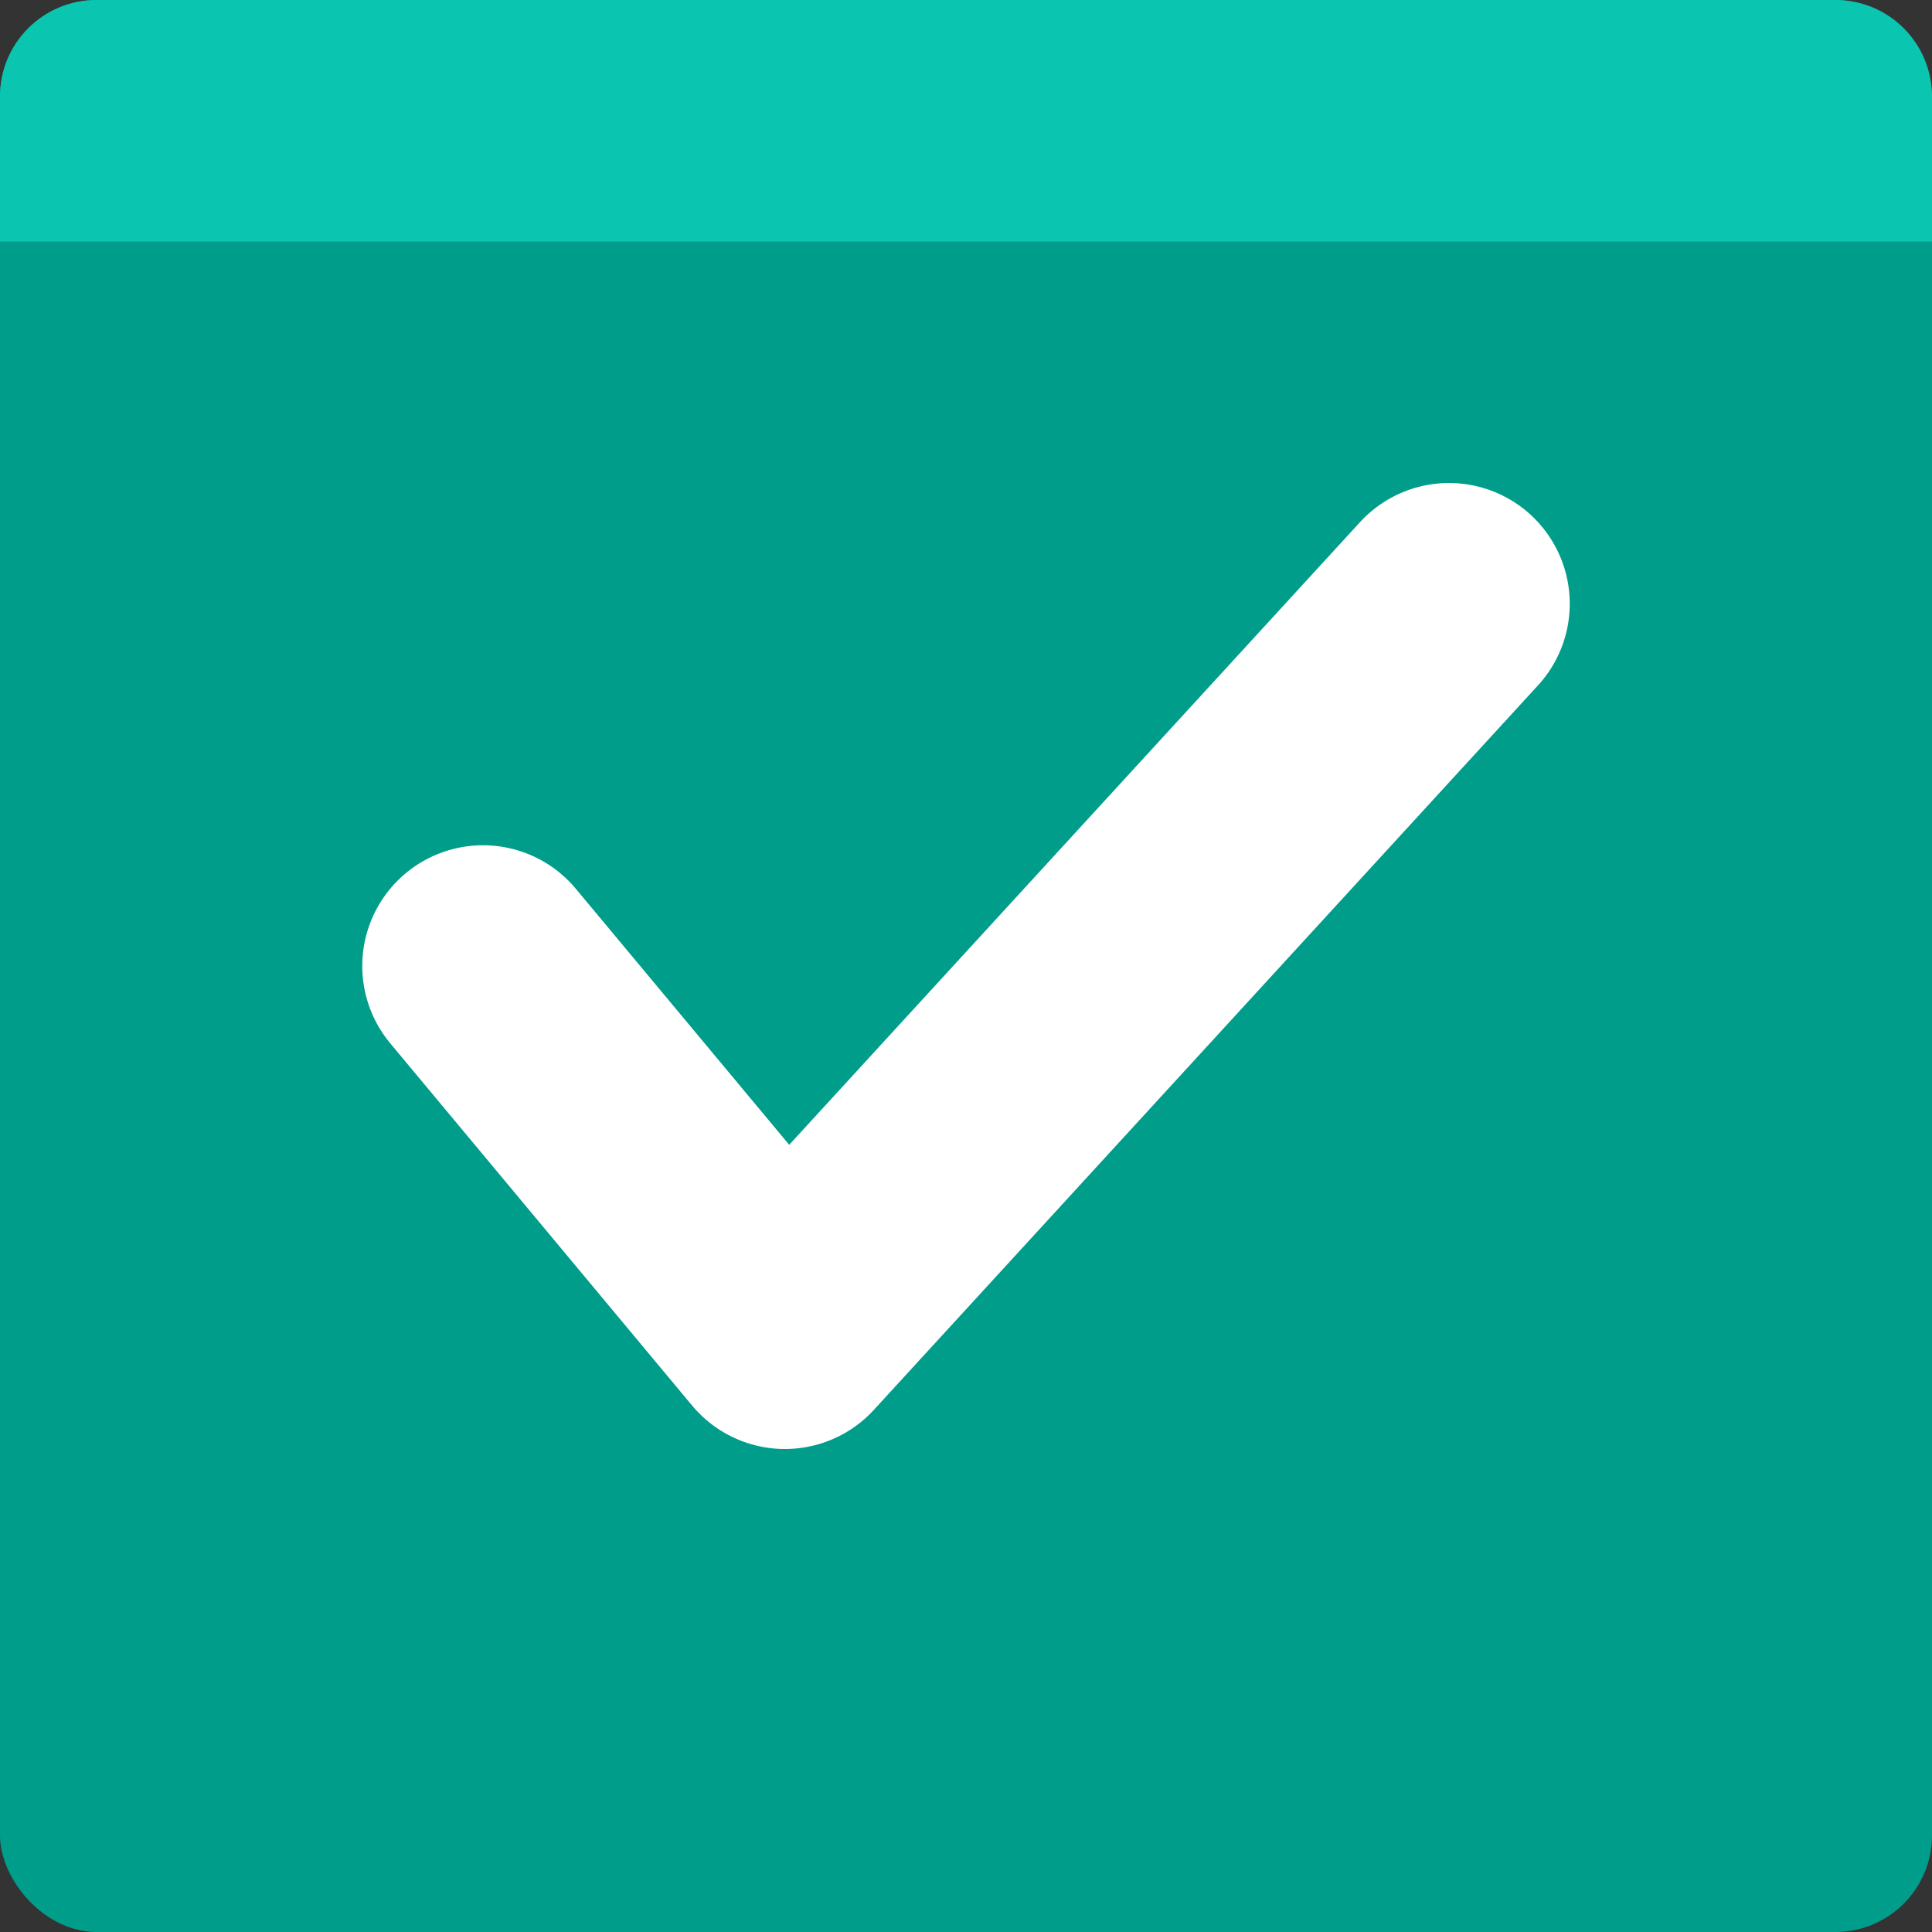 <svg xmlns="http://www.w3.org/2000/svg" width="16" height="16" version="1">
 <rect width="100%" height="100%" fill="#333333" stroke="none"/>
 <rect style="fill:#009d8b" width="16" height="16" x="0" y="0" rx=".8" ry=".8"/>
 <path style="fill:#0ac6b0" d="M 0.8,0 C 0.357,0 0,0.357 0,0.8 V 2 H 16 V 0.8 C 16,0.357 15.643,0 15.2,0 Z"/>
 <path style="fill:none;stroke:#ffffff;stroke-width:2;stroke-linecap:round;stroke-linejoin:round" d="M 4,8 6.5,11 12,5"/>
</svg>
